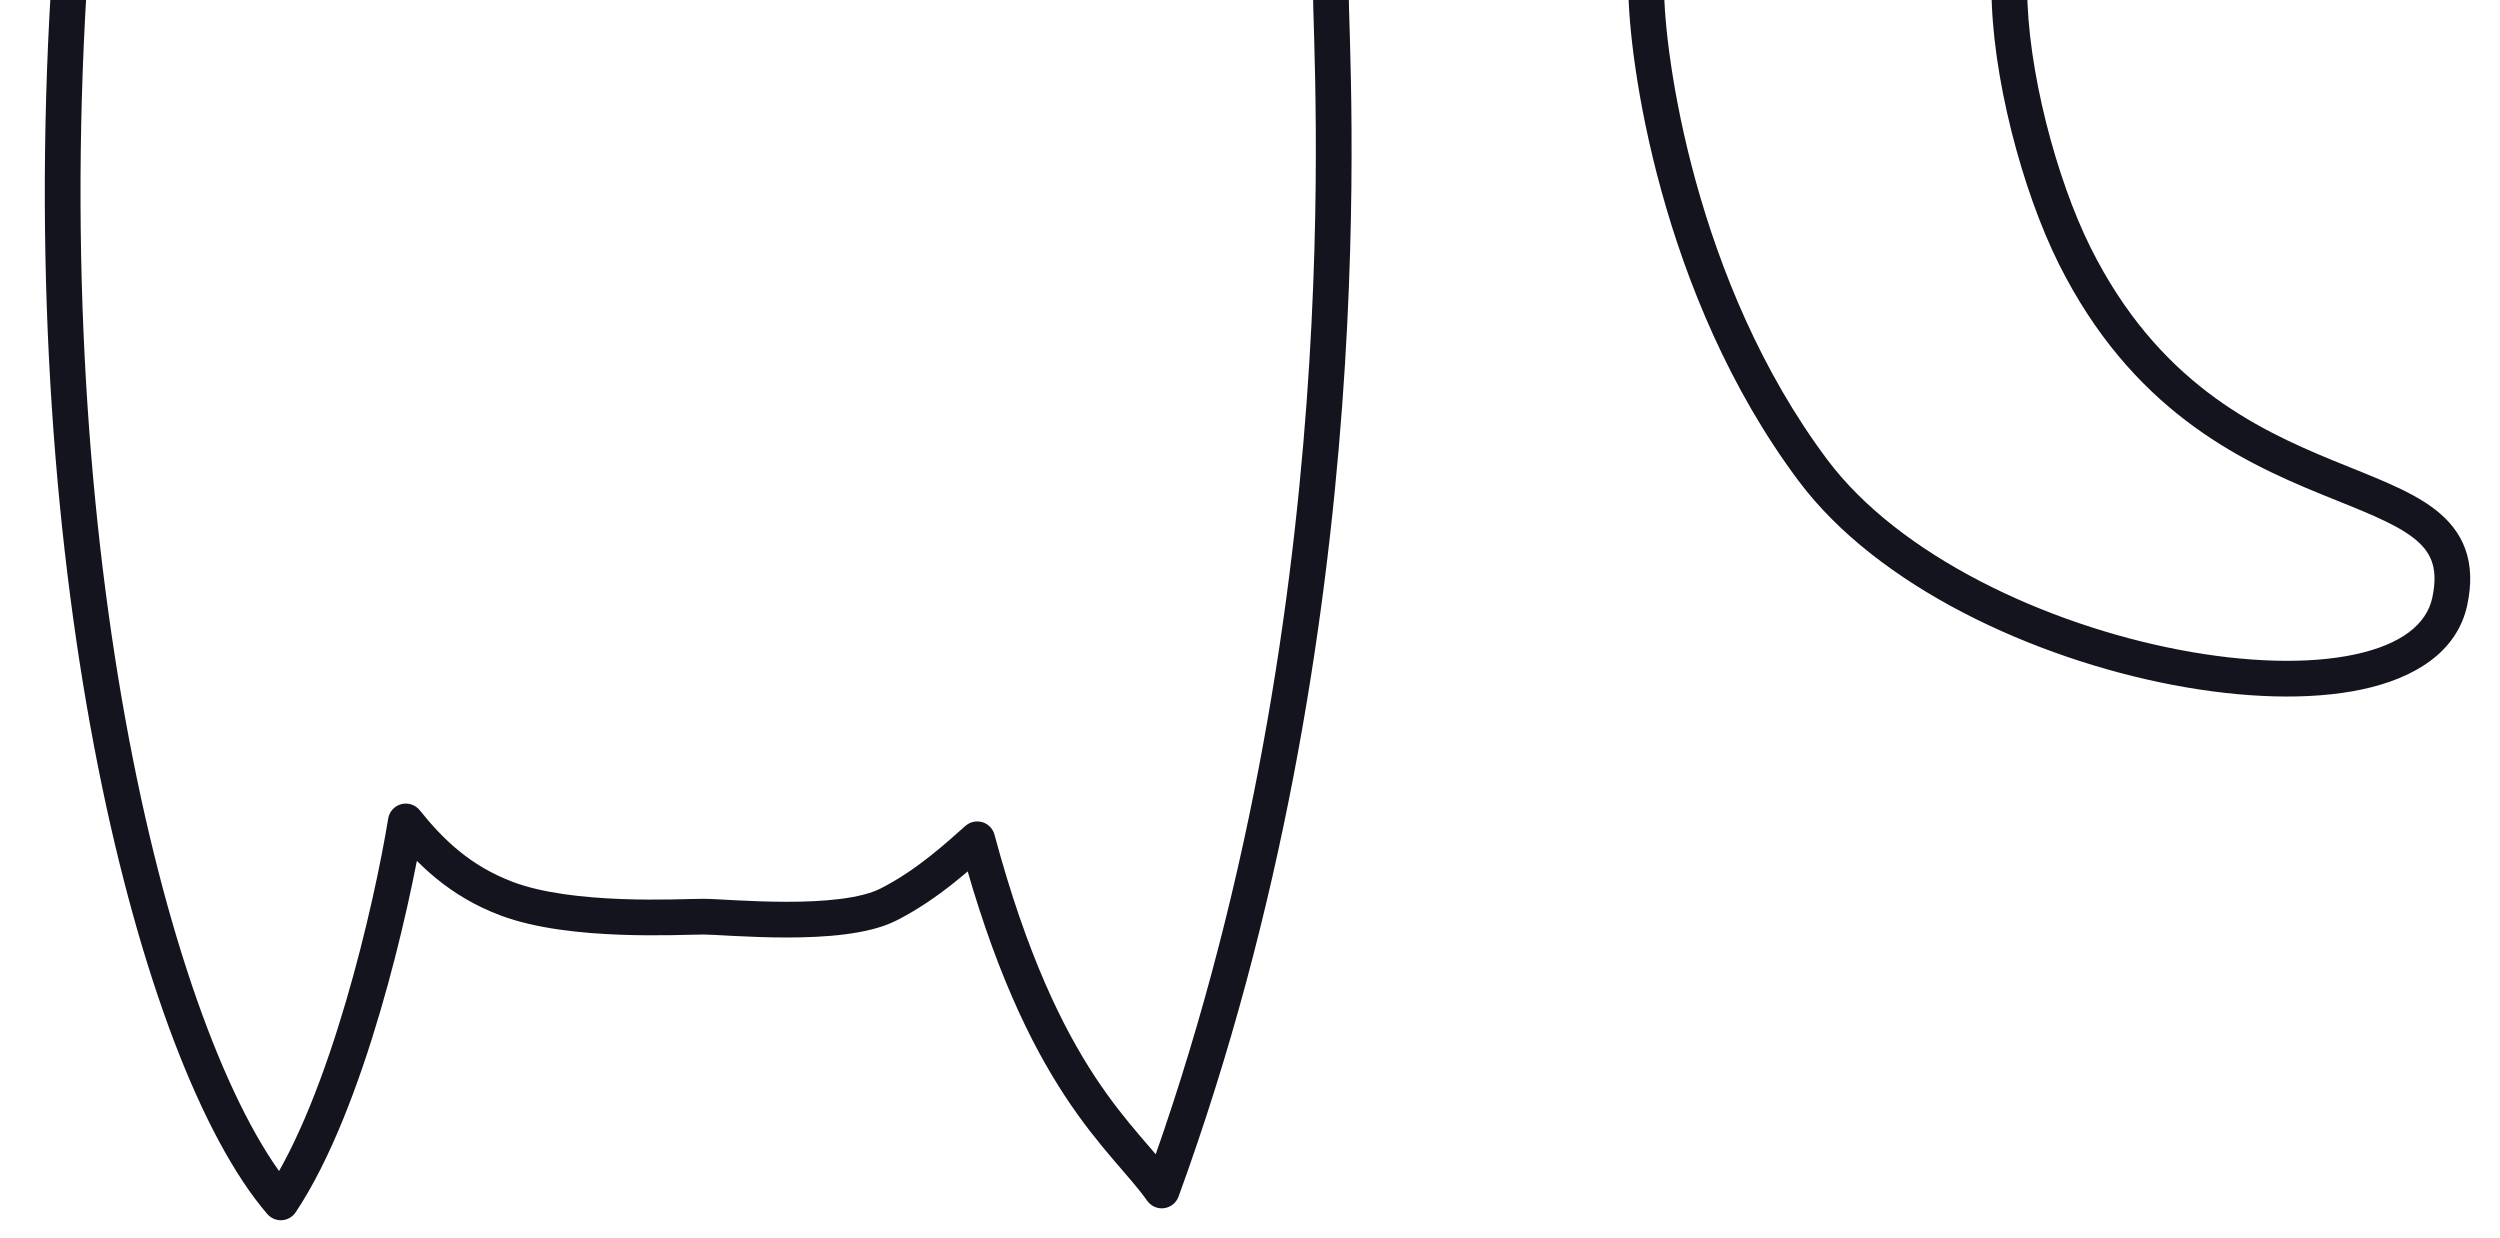 <?xml version="1.0" encoding="UTF-8"?> <svg xmlns="http://www.w3.org/2000/svg" width="210" height="104" viewBox="0 0 210 104" fill="none"> <g clip-path="url(#clip0_63_2618)"> <path d="M174.284 21.5L172.943 22.171L174.284 21.5ZM205.785 50.5L207.252 50.811L205.785 50.5ZM97.588 100L96.362 100.863C96.683 101.32 97.232 101.56 97.786 101.487C98.339 101.414 98.806 101.039 98.998 100.514L97.588 100ZM82.088 70.5L83.537 70.111C83.403 69.611 83.02 69.215 82.525 69.065C82.029 68.914 81.49 69.03 81.101 69.371L82.088 70.5ZM42.588 75.5L42.062 76.904L42.588 75.5ZM34.089 69L35.26 68.063C34.889 67.6 34.281 67.399 33.708 67.549C33.134 67.7 32.703 68.174 32.608 68.759L34.089 69ZM23.588 101L22.451 101.977C22.756 102.333 23.211 102.526 23.68 102.497C24.148 102.469 24.576 102.223 24.837 101.832L23.588 101ZM152.284 39.5L153.486 38.602L152.284 39.5ZM172.943 22.171C179.02 34.327 187.965 38.635 194.836 41.455C196.566 42.165 198.083 42.749 199.451 43.357C200.809 43.962 201.89 44.535 202.706 45.165C203.504 45.782 203.999 46.415 204.261 47.135C204.525 47.86 204.607 48.823 204.317 50.189L207.252 50.811C207.625 49.052 207.584 47.494 207.081 46.11C206.575 44.721 205.659 43.656 204.54 42.791C203.438 41.94 202.097 41.251 200.67 40.616C199.252 39.985 197.619 39.354 195.975 38.679C189.351 35.961 181.22 32.019 175.626 20.829L172.943 22.171ZM110.284 -1C110.284 5.588 113.569 51.788 96.179 99.486L98.998 100.514C116.608 52.212 113.284 5.412 113.284 -1L110.284 -1ZM98.815 99.137C97.971 97.936 96.871 96.722 95.746 95.402C94.594 94.05 93.315 92.478 91.967 90.427C89.277 86.33 86.253 80.232 83.537 70.111L80.64 70.889C83.424 81.268 86.567 87.67 89.46 92.073C90.904 94.272 92.271 95.95 93.463 97.348C94.681 98.778 95.623 99.814 96.362 100.863L98.815 99.137ZM81.101 69.371C79.709 70.589 77.081 73.077 73.918 74.658L75.259 77.342C78.847 75.548 81.802 72.744 83.076 71.629L81.101 69.371ZM73.918 74.658C73.141 75.046 71.994 75.332 70.572 75.512C69.174 75.689 67.617 75.75 66.088 75.75C64.563 75.75 63.093 75.689 61.867 75.627C60.685 75.567 59.639 75.5 59.089 75.5L59.089 78.5C59.538 78.5 60.429 78.558 61.716 78.623C62.959 78.686 64.489 78.75 66.088 78.75C67.684 78.75 69.378 78.686 70.948 78.488C72.495 78.293 74.035 77.954 75.259 77.342L73.918 74.658ZM59.089 75.5C57.974 75.5 55.361 75.637 52.192 75.519C49.029 75.401 45.607 75.03 43.115 74.096L42.062 76.904C45.029 78.017 48.857 78.397 52.08 78.517C55.296 78.637 58.203 78.5 59.089 78.5L59.089 75.5ZM43.115 74.096C39.469 72.728 37.175 70.456 35.26 68.063L32.917 69.937C35.002 72.544 37.708 75.272 42.062 76.904L43.115 74.096ZM32.608 68.759C32.034 72.287 30.822 78.125 29.062 84.115C27.292 90.136 25.01 96.164 22.34 100.168L24.837 101.832C27.767 97.436 30.151 91.048 31.94 84.96C33.738 78.841 34.977 72.88 35.569 69.241L32.608 68.759ZM24.727 100.023C22.313 97.212 19.799 92.614 17.439 86.426C15.089 80.263 12.925 72.612 11.169 63.77C7.656 46.087 5.789 23.716 7.282 -0.909L4.287 -1.091C2.78 23.784 4.662 46.413 8.226 64.355C10.008 73.325 12.214 81.143 14.636 87.495C17.05 93.824 19.712 98.788 22.451 101.977L24.727 100.023ZM167.284 -1C167.284 6.259 169.851 15.987 172.943 22.171L175.626 20.829C172.718 15.013 170.284 5.741 170.284 -1L167.284 -1ZM204.317 50.189C203.841 52.435 201.724 54.139 197.782 54.978C193.899 55.805 188.702 55.661 183.09 54.589C171.818 52.436 159.527 46.679 153.486 38.602L151.083 40.398C157.757 49.321 170.891 55.314 182.527 57.536C188.369 58.651 193.997 58.851 198.407 57.912C202.758 56.986 206.403 54.815 207.252 50.811L204.317 50.189ZM153.486 38.602C142.33 23.688 139.784 4.433 139.784 -1L136.784 -1C136.784 4.845 139.42 24.805 151.083 40.398L153.486 38.602Z" fill="#14141E"></path> </g> <defs> <clipPath id="clip0_63_2618"> <rect width="210" height="104" fill="white" transform="translate(210 104) rotate(-180)"></rect> </clipPath> </defs> </svg> 